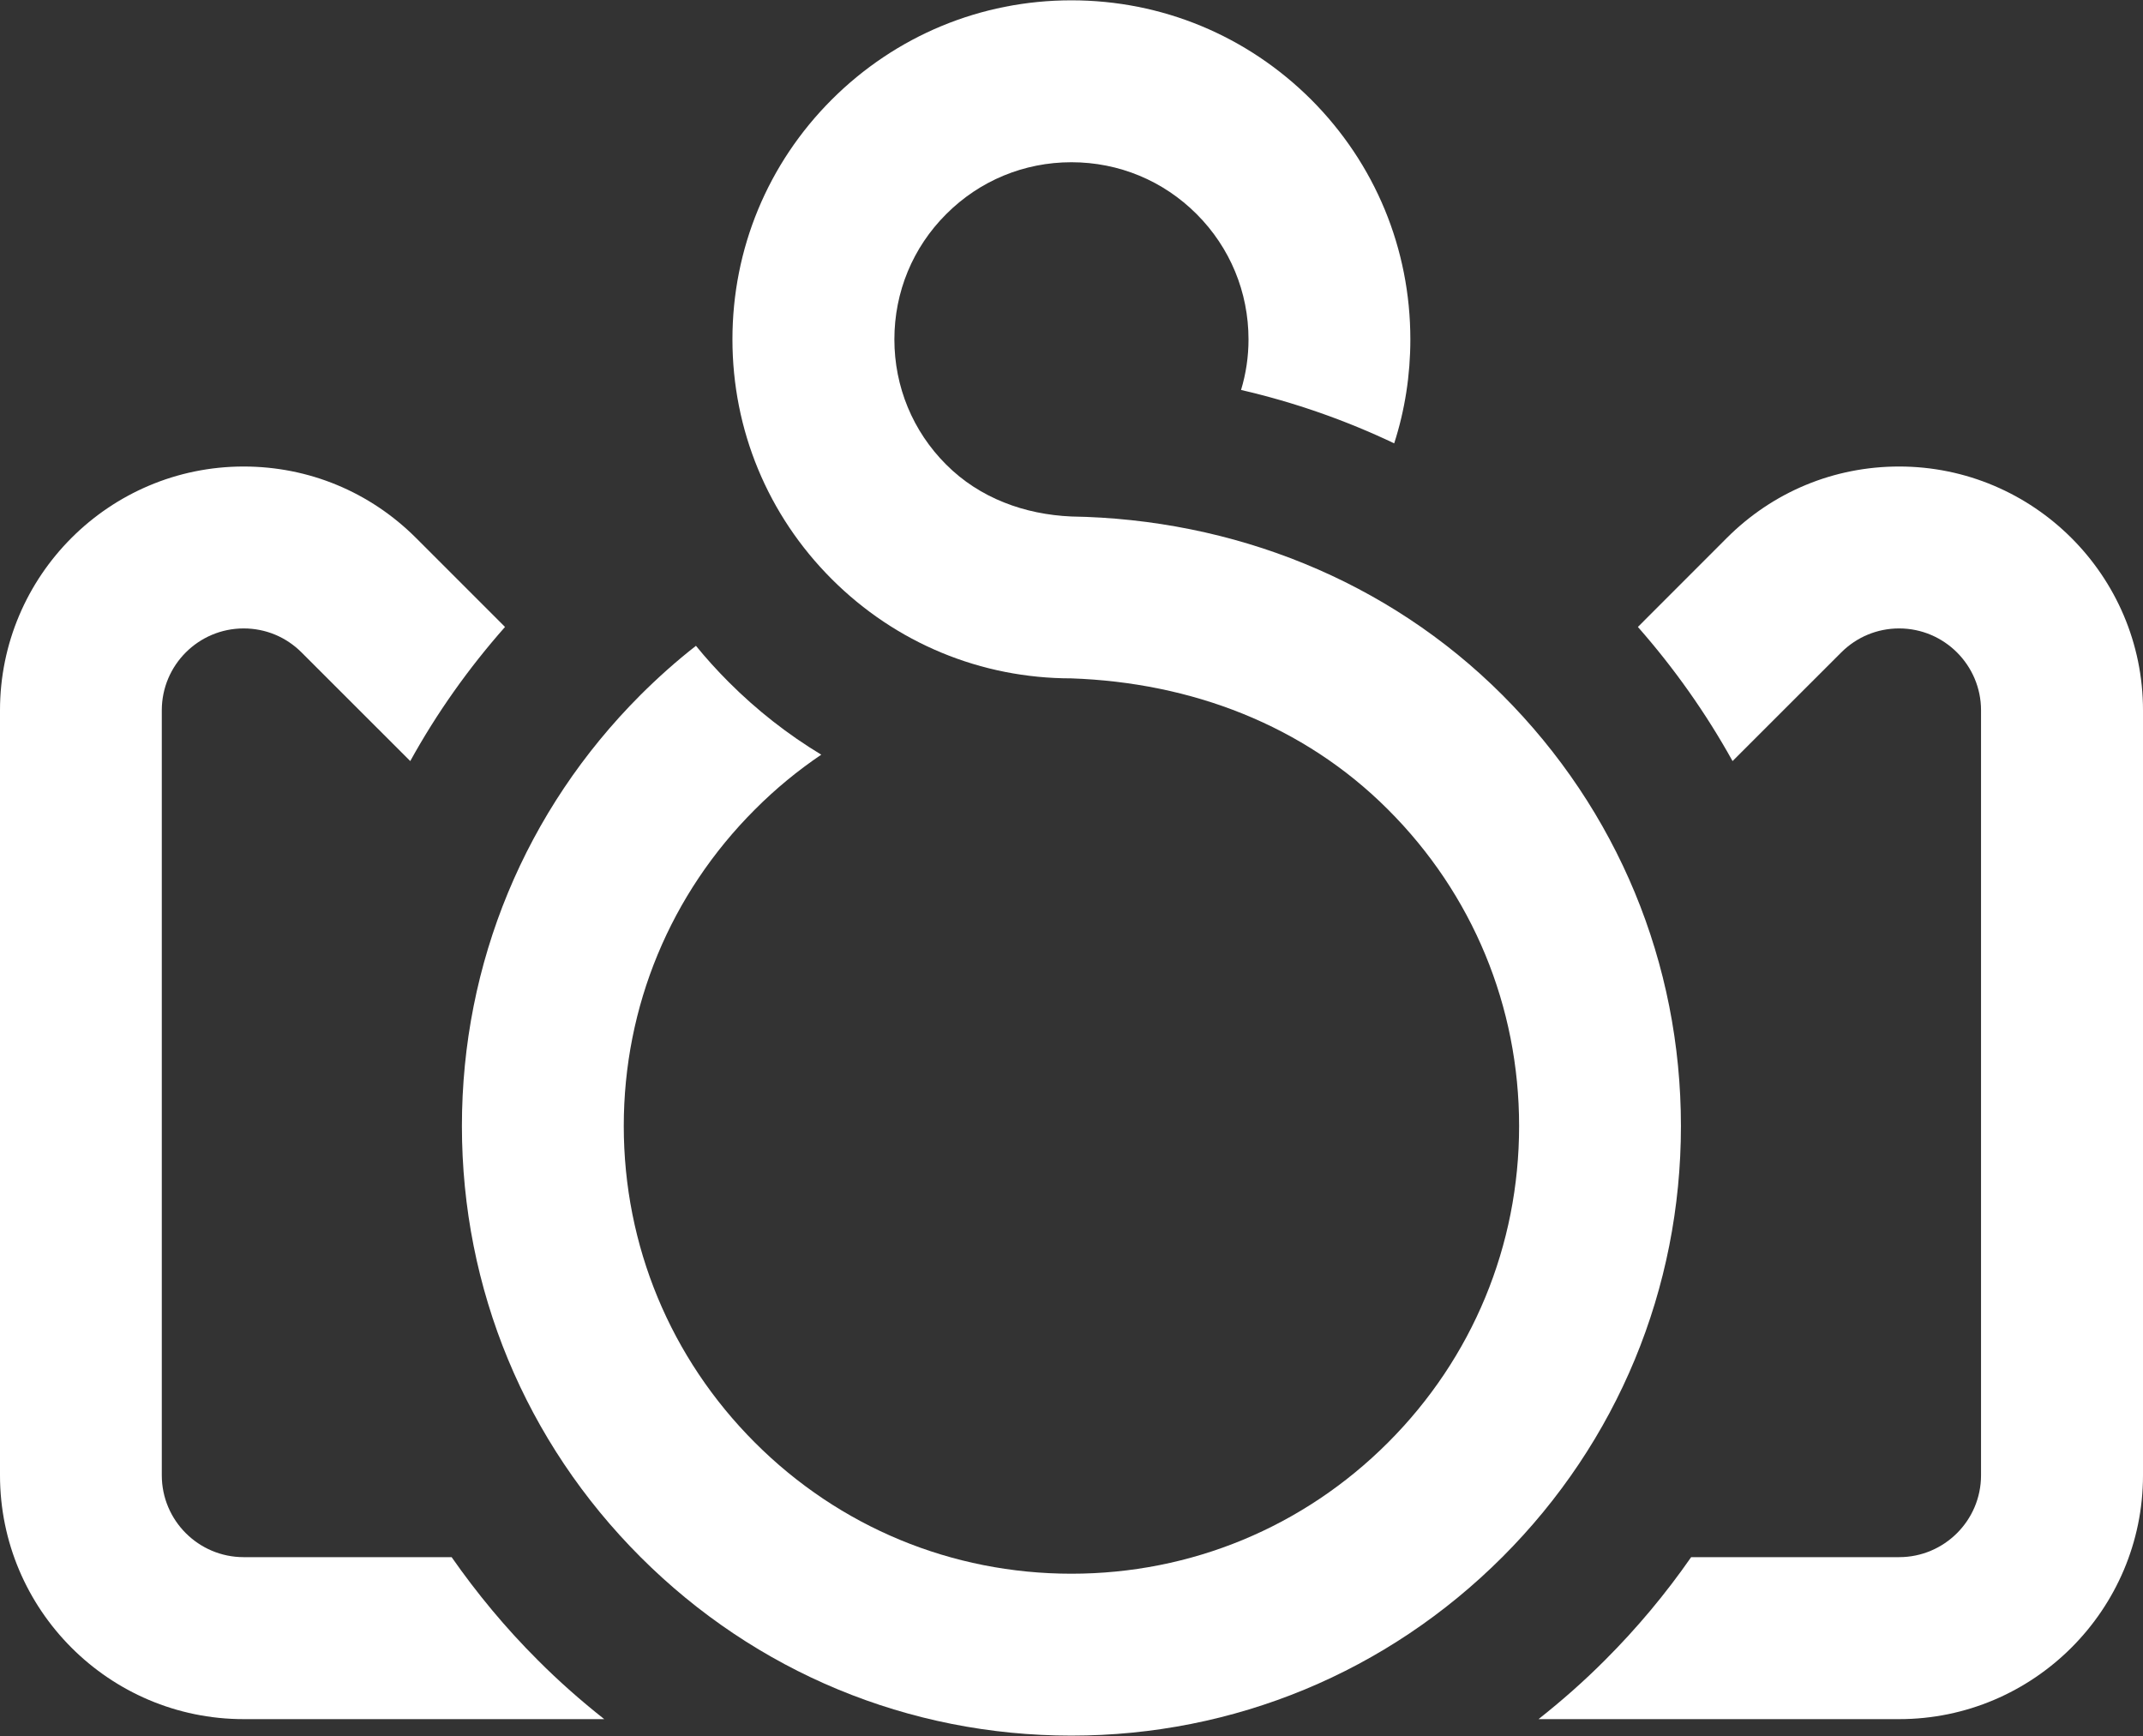 <?xml version="1.0" encoding="utf-8"?>
<!-- Generator: Adobe Illustrator 15.0.0, SVG Export Plug-In . SVG Version: 6.00 Build 0)  -->
<!DOCTYPE svg PUBLIC "-//W3C//DTD SVG 1.1//EN" "http://www.w3.org/Graphics/SVG/1.1/DTD/svg11.dtd">
<svg version="1.1" id="Layer_1" xmlns="http://www.w3.org/2000/svg" xmlns:xlink="http://www.w3.org/1999/xlink" x="0px" y="0px"
	 width="100px" height="81px" viewBox="0 0 100 81" enable-background="new 0 0 100 81" xml:space="preserve">
<rect x="0" y="0" width="100" height="81" fill="#333333" stroke="none"/>
<g>
	<path fill="#FFFFFF" d="M70.107,32.428c-5.371-5.371-12.585-8.206-20.112-8.329c-2.185-0.095-4.283-0.856-5.842-2.421
		c-1.562-1.56-2.418-3.636-2.418-5.842c0-2.209,0.856-4.286,2.418-5.845c1.559-1.562,3.634-2.421,5.842-2.421
		c2.215,0,4.286,0.859,5.846,2.421c1.558,1.559,2.419,3.636,2.419,5.845c0,0.813-0.12,1.605-0.348,2.359
		c2.501,0.578,4.887,1.416,7.146,2.491c0.499-1.548,0.754-3.179,0.754-4.851c0-4.229-1.645-8.199-4.626-11.186
		c-2.994-2.985-6.962-4.634-11.19-4.634c-4.223,0-8.195,1.648-11.186,4.634c-2.984,2.986-4.632,6.957-4.632,11.186
		c0,4.223,1.647,8.198,4.632,11.183c2.99,2.989,6.963,4.634,11.186,4.634c5.583,0.195,10.825,2.169,14.771,6.118
		c3.949,3.942,6.12,9.188,6.12,14.77c0,5.575-2.171,10.823-6.12,14.771c-3.946,3.946-9.193,6.117-14.771,6.117
		c-5.576,0-10.824-2.171-14.768-6.117c-3.946-3.947-6.121-9.195-6.121-14.771c0-5.582,2.174-10.827,6.121-14.77l0,0
		c0.959-0.964,1.995-1.813,3.095-2.558c-1.553-0.938-3.005-2.071-4.32-3.389c-0.542-0.543-1.051-1.104-1.528-1.69
		c-0.904,0.706-1.767,1.476-2.588,2.294l0,0c-5.371,5.375-8.333,12.512-8.333,20.112c0,7.597,2.962,14.738,8.333,20.109
		c5.372,5.37,12.513,8.334,20.109,8.334c7.596,0,14.741-2.964,20.112-8.334c5.374-5.371,8.33-12.513,8.33-20.109
		C78.438,44.939,75.481,37.803,70.107,32.428z"/>
	<g>
		<path fill="#FFFFFF" d="M25.085,77.449c-1.494-1.489-2.824-3.097-4.011-4.794h-9.704c-2.106,0-3.82-1.711-3.82-3.82V33.142
			c0-2.107,1.713-3.82,3.82-3.82c1.023,0,1.98,0.398,2.701,1.119l5.073,5.07c1.227-2.223,2.708-4.319,4.422-6.258l-4.151-4.151
			c-2.15-2.149-5.005-3.335-8.045-3.335C5.097,21.767,0,26.871,0,33.142v35.693c0,6.272,5.097,11.378,11.371,11.378h16.825
			C27.114,79.357,26.073,78.443,25.085,77.449z"/>
		<path fill="#FFFFFF" d="M88.62,21.767c-3.043,0-5.895,1.186-8.042,3.335l-4.148,4.151c1.705,1.938,3.184,4.035,4.417,6.258
			l5.073-5.07c0.723-0.721,1.683-1.119,2.7-1.119c2.105,0,3.822,1.713,3.822,3.82v35.693c0,2.109-1.717,3.82-3.822,3.82h-9.705
			c-1.181,1.7-2.52,3.305-4.009,4.794c-0.989,0.994-2.03,1.908-3.112,2.764H88.62c6.271,0,11.38-5.105,11.38-11.378V33.142
			C100,26.871,94.891,21.767,88.62,21.767z"/>
	</g>
</g>
</svg>
